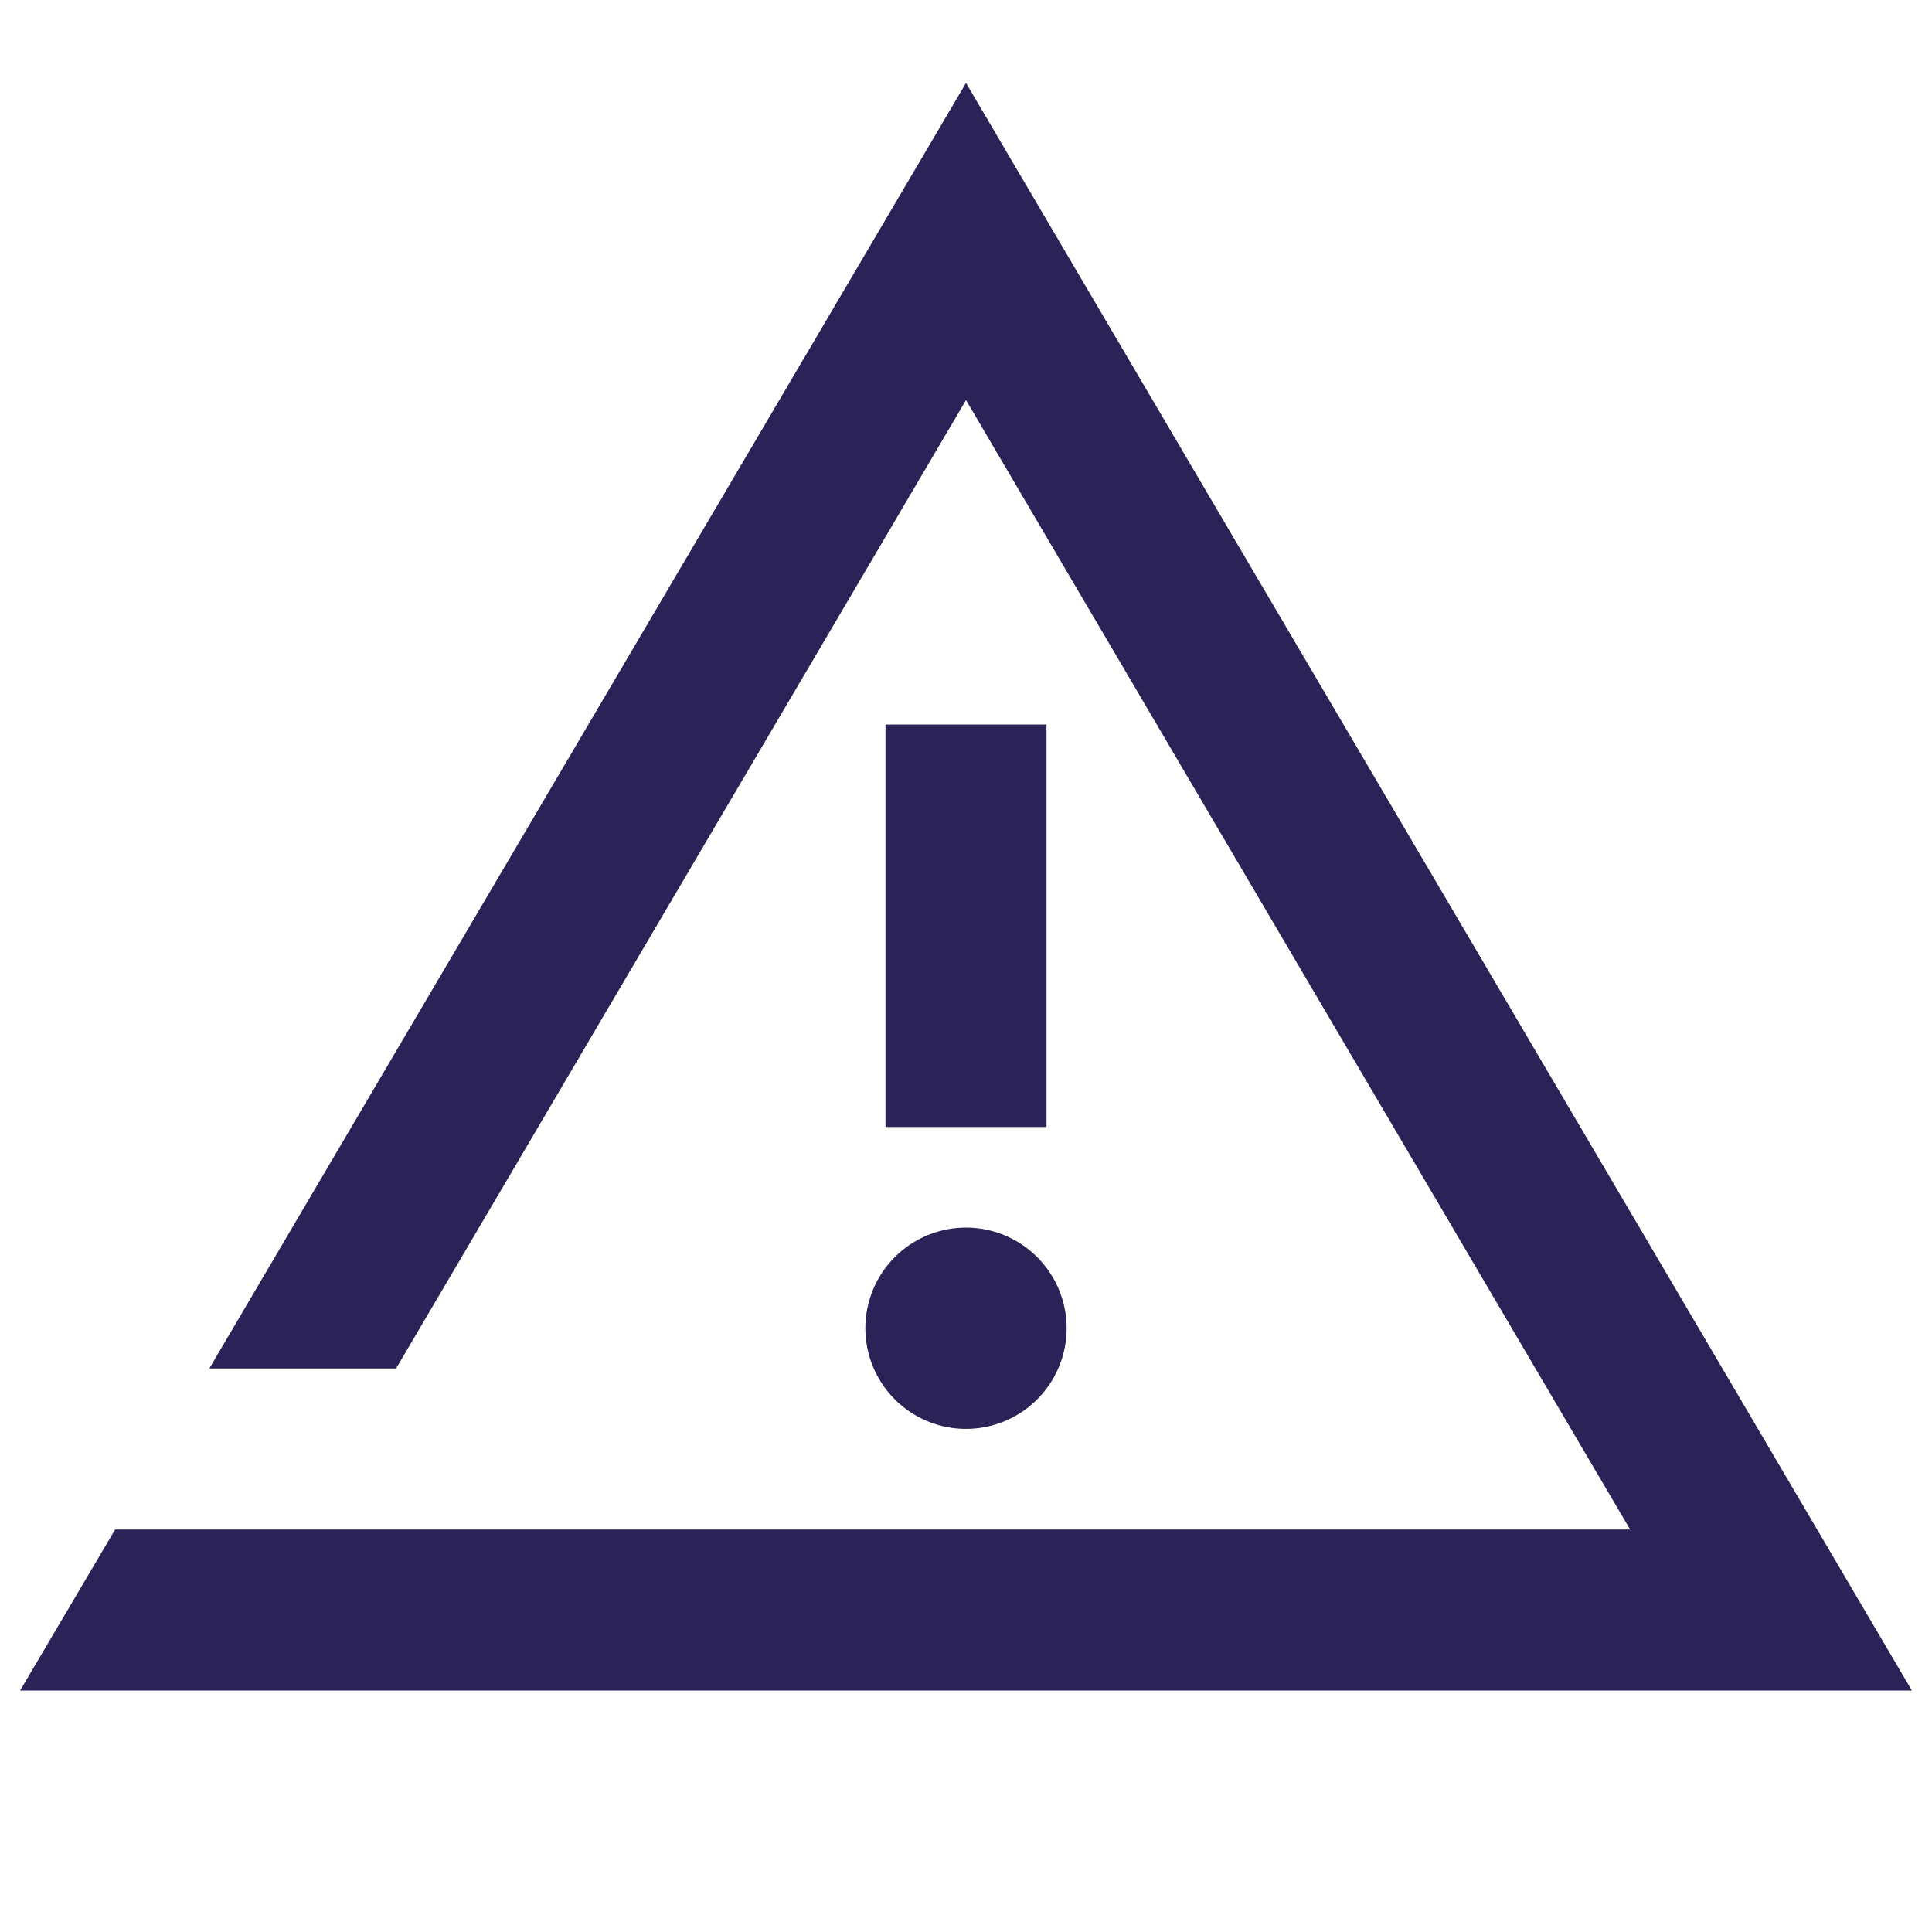 <svg xmlns:xlink="http://www.w3.org/1999/xlink" xmlns="http://www.w3.org/2000/svg" fill="none" viewBox="0 0 24 24" height="250" width="250" size="32" color="night" name="alertTriangle"><path fill="#2B2358" d="M13 9h-2v5h2V9ZM12 17.75a1.25 1.25 0 1 0 0-2.5 1.25 1.25 0 0 0 0 2.5Z"></path><path fill="#2B2358" d="M12 1.03 2.6 17h2.32L12 4.97 20.25 19H1.43L.25 21h23.5L12 1.03Z"></path></svg>